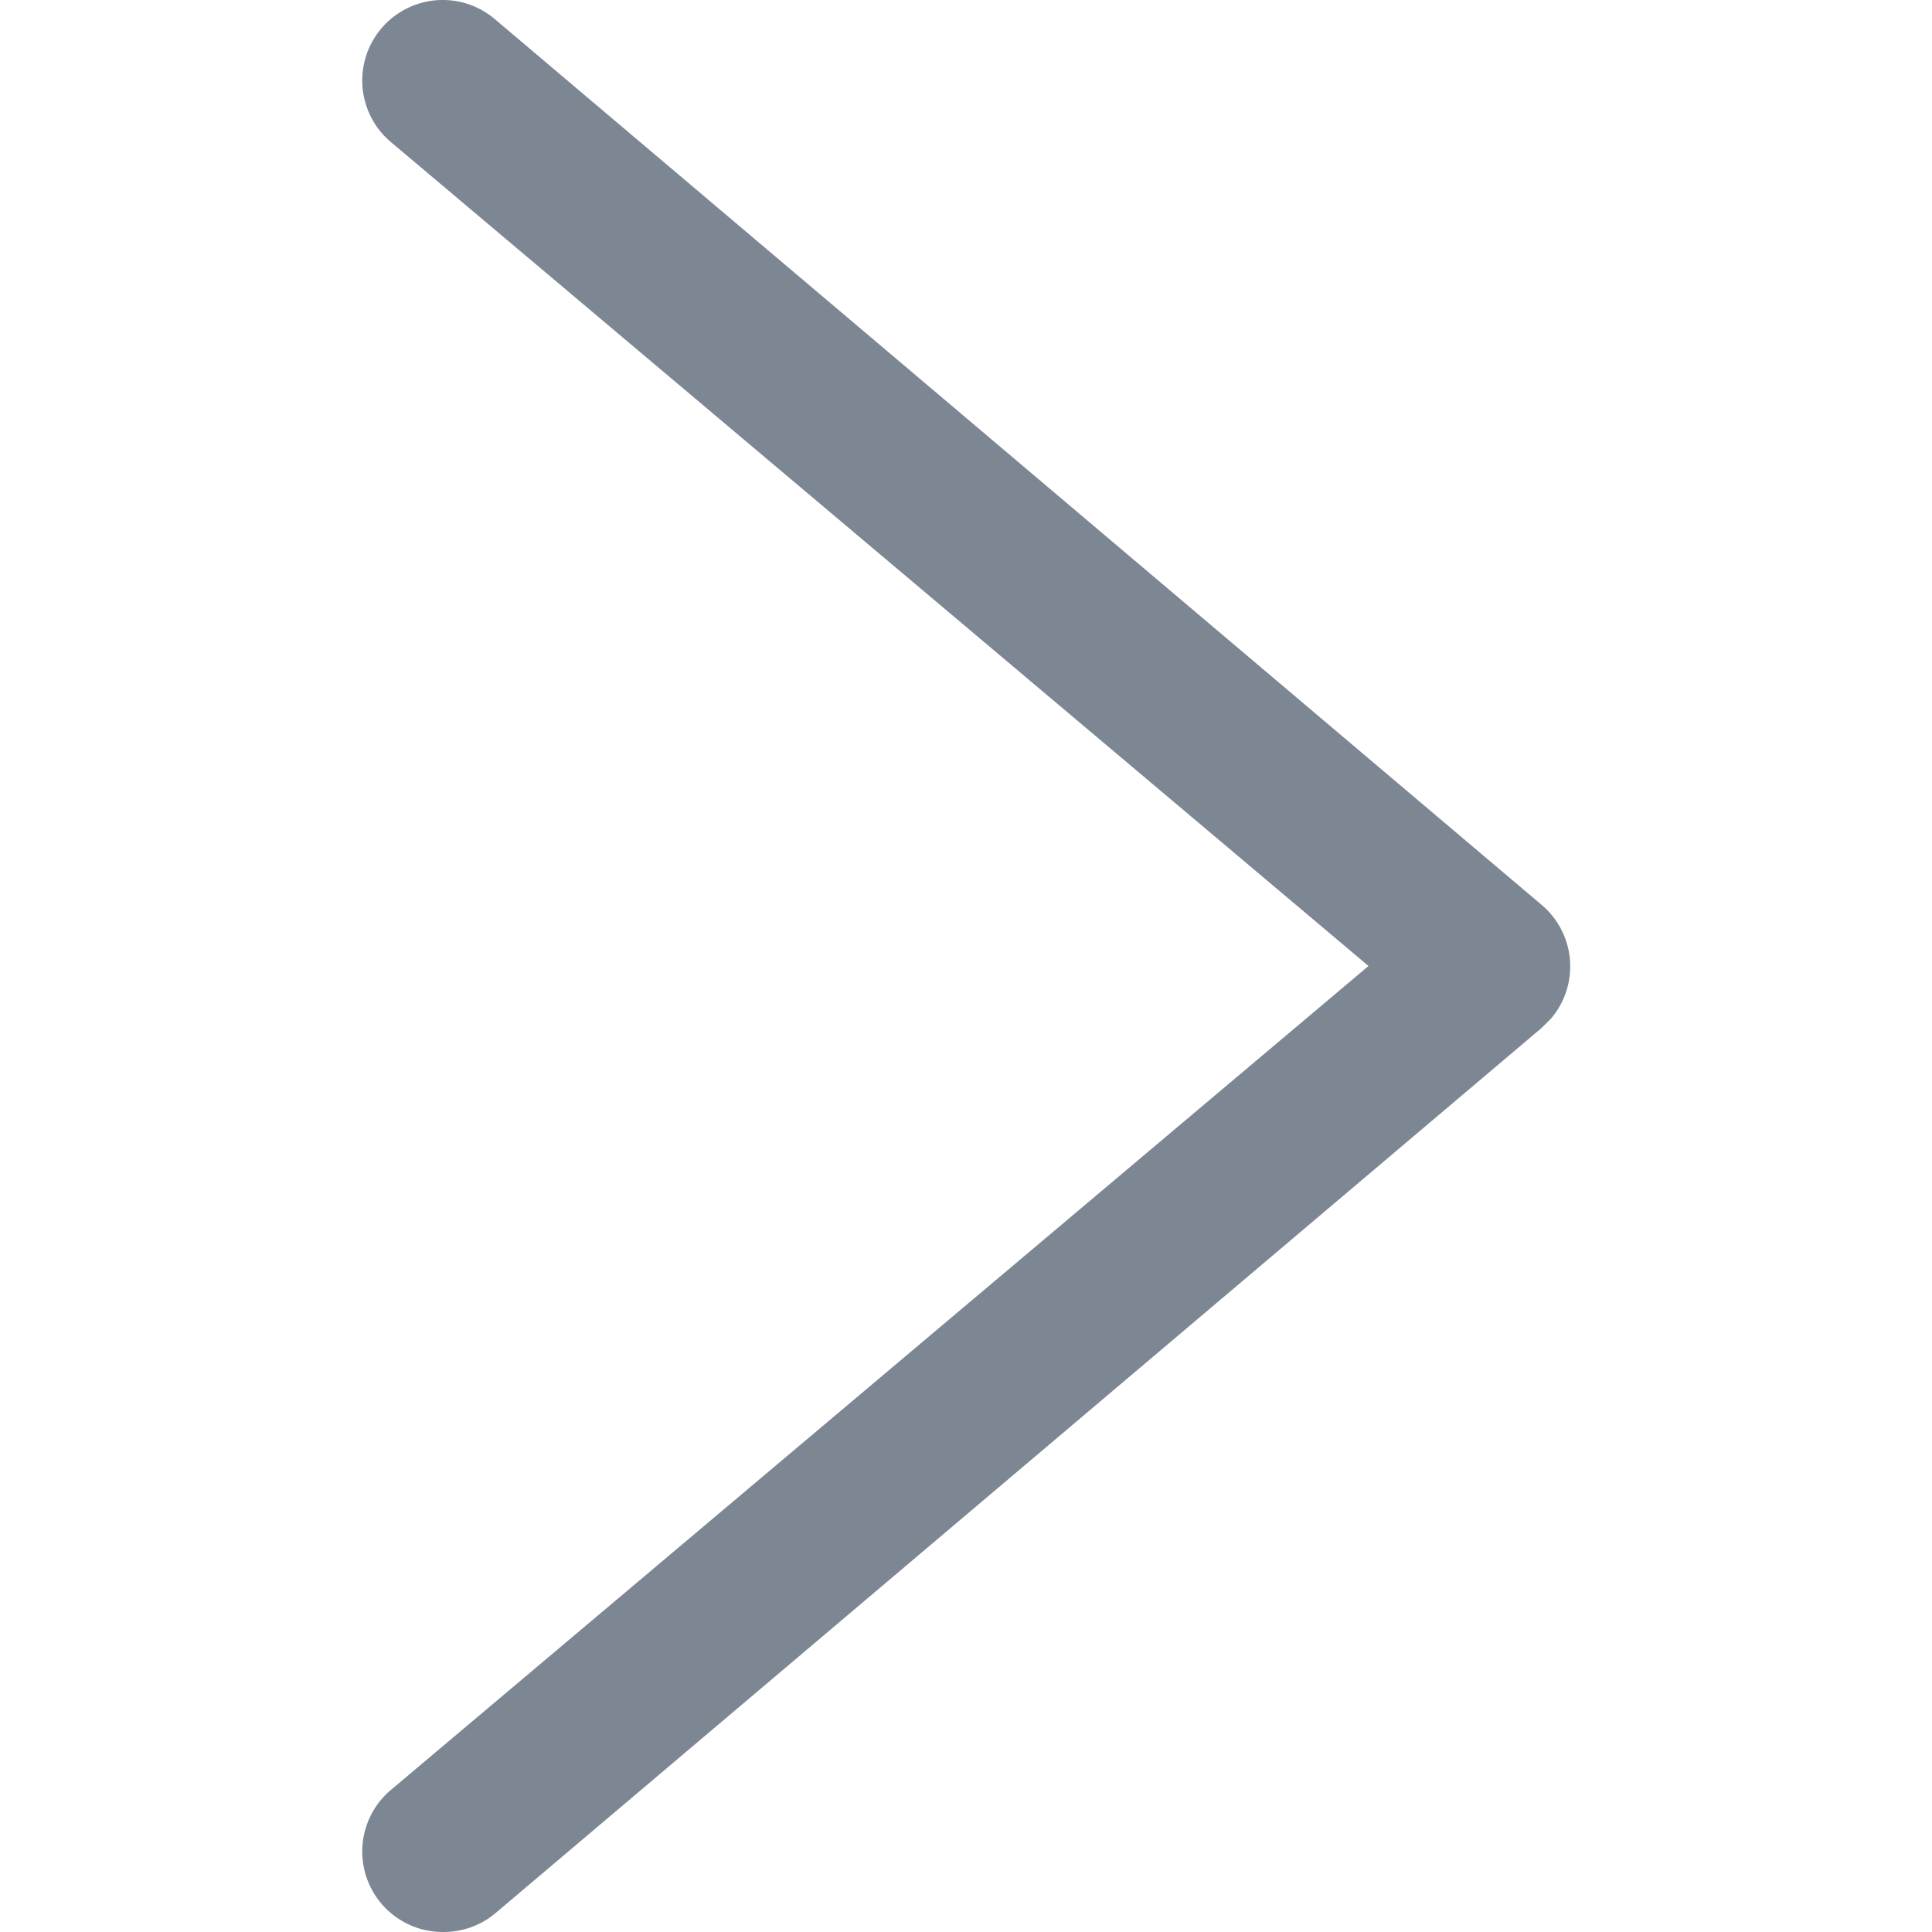 <svg xmlns="http://www.w3.org/2000/svg" viewBox="0 0 24 24"><path d="M5.5 24a1 1 0 01-.65-1.76L17 12 4.85 1.76A1 1 0 116.15.24l13 11a1 1 0 01.12 1.41l-.12.12-13 11a1 1 0 01-.65.23z" fill="#7d8793"/><path fill="none" d="M0 0h24v24H0z"/></svg>